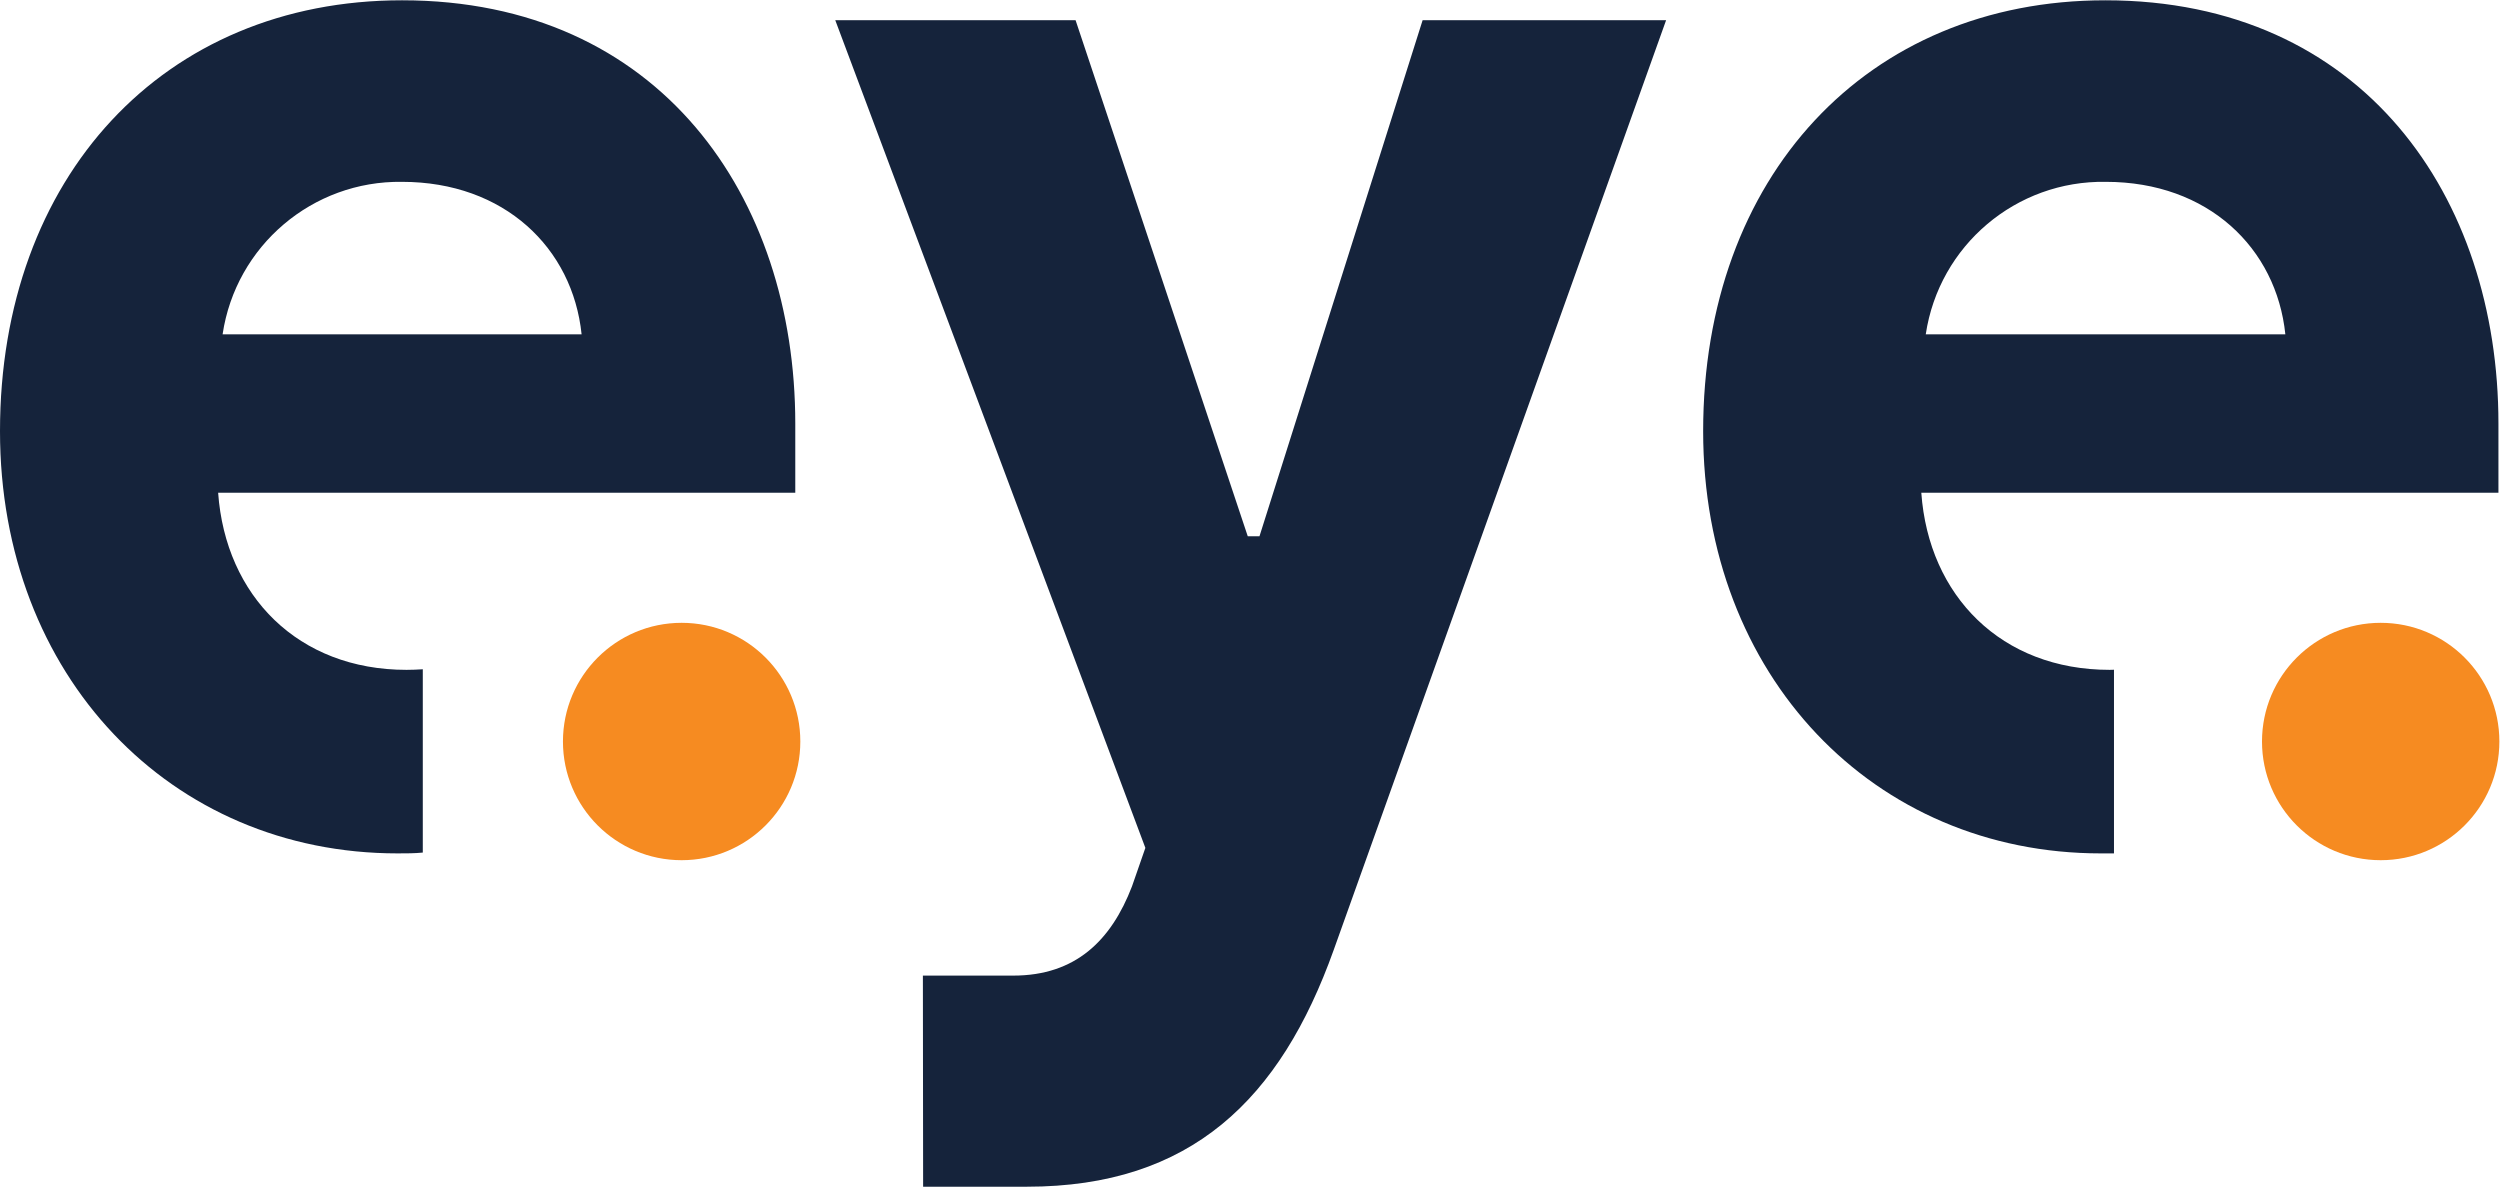 <?xml version="1.0" encoding="UTF-8" standalone="no"?>
<!-- Created with Inkscape (http://www.inkscape.org/) -->

<svg
   version="1.1"
   id="svg2"
   width="2560"
   height="1215.187"
   viewBox="0 0 2560 1215.187"
   sodipodi:docname="eye-security-gmbh--1.eps"
   xmlns:inkscape="http://www.inkscape.org/namespaces/inkscape"
   xmlns:sodipodi="http://sodipodi.sourceforge.net/DTD/sodipodi-0.dtd"
   xmlns="http://www.w3.org/2000/svg"
   xmlns:svg="http://www.w3.org/2000/svg">
  <defs
     id="defs6" />
  <sodipodi:namedview
     id="namedview4"
     pagecolor="#ffffff"
     bordercolor="#000000"
     borderopacity="0.25"
     inkscape:showpageshadow="2"
     inkscape:pageopacity="0.0"
     inkscape:pagecheckerboard="0"
     inkscape:deskcolor="#d1d1d1" />
  <g
     id="g8"
     inkscape:groupmode="layer"
     inkscape:label="ink_ext_XXXXXX"
     transform="matrix(1.333,0,0,-1.333,0,1215.187)">
    <g
       id="g10"
       transform="scale(0.1)">
      <path
         d="m 7089.52,1621.7 h 694.63 c 478.4,0 752.29,270.28 911.75,685.61 l 102.71,295.51 -2382.09,6357.96 H 8262.55 L 9585.14,4996.63 h 90.09 l 1253.17,3964.15 h 1870.4 L 10245.5,1819 C 9835.6,672.102 9149.98,0 7888.66,0 h -797.34 l -1.8,1621.7"
         style="fill:#15233b;fill-opacity:1;fill-rule:nonzero;stroke:none"
         id="path12" />
      <path
         d="m 3088.43,7719.28 c 786.53,0 1310.88,-509.03 1379.35,-1171.23 H 1709.99 c 101.44,680.47 690.53,1181 1378.44,1171.23 z m 34.24,-3748.83 c -831.57,0 -1390.16,567.6 -1446.92,1360.43 H 6109.3 v 531.56 c 0,1737.92 -1037.89,3251.5 -3020.87,3251.5 C 1254.11,9113.94 0,7754.42 0,5803.87 0,3923.61 1310.87,2560.48 3054.2,2560.48 c 66.67,0 129.73,0 193.7,6.31 v 1408.17 c -44.15,-2.7 -81.99,-4.51 -125.23,-4.51"
         style="fill:#15233b;fill-opacity:1;fill-rule:nonzero;stroke:none"
         id="path14" />
      <path
         d="m 16177.3,7719.28 c 785.7,0 1310,-509.03 1378.5,-1171.23 h -2762.3 c 102.1,682.33 694,1183.34 1383.8,1171.23 z m 28.9,-3748.83 c -831.6,0 -1390.2,567.6 -1446.9,1360.43 h 4433.5 v 531.56 c 0,1737.92 -1037,3251.5 -3020,3251.5 -1835.2,0 -3089.3,-1359.52 -3089.3,-3310.07 0,-1880.26 1310.9,-3243.39 3055.1,-3243.39 34.2,0 67.6,0 100.9,0 v 1410.88 l -33.3,-0.91"
         style="fill:#15233b;fill-opacity:1;fill-rule:nonzero;stroke:none"
         id="path16" />
      <path
         d="m 5236.28,4331.73 c 503.55,0 911.76,-408.2 911.76,-911.75 0,-503.55 -408.21,-911.76 -911.76,-911.76 -503.55,0 -911.75,408.21 -911.75,911.76 0,503.55 408.2,911.75 911.75,911.75"
         style="fill:#f68b21;fill-opacity:1;fill-rule:nonzero;stroke:none"
         id="path18" />
      <path
         d="m 18288.2,4331.73 c 503.6,0 911.8,-408.2 911.8,-911.75 0,-503.55 -408.2,-911.76 -911.8,-911.76 -503.5,0 -911.7,408.21 -911.7,911.76 0,503.55 408.2,911.75 911.7,911.75"
         style="fill:#f68b21;fill-opacity:1;fill-rule:nonzero;stroke:none"
         id="path20" />
    </g>
  </g>
</svg>
